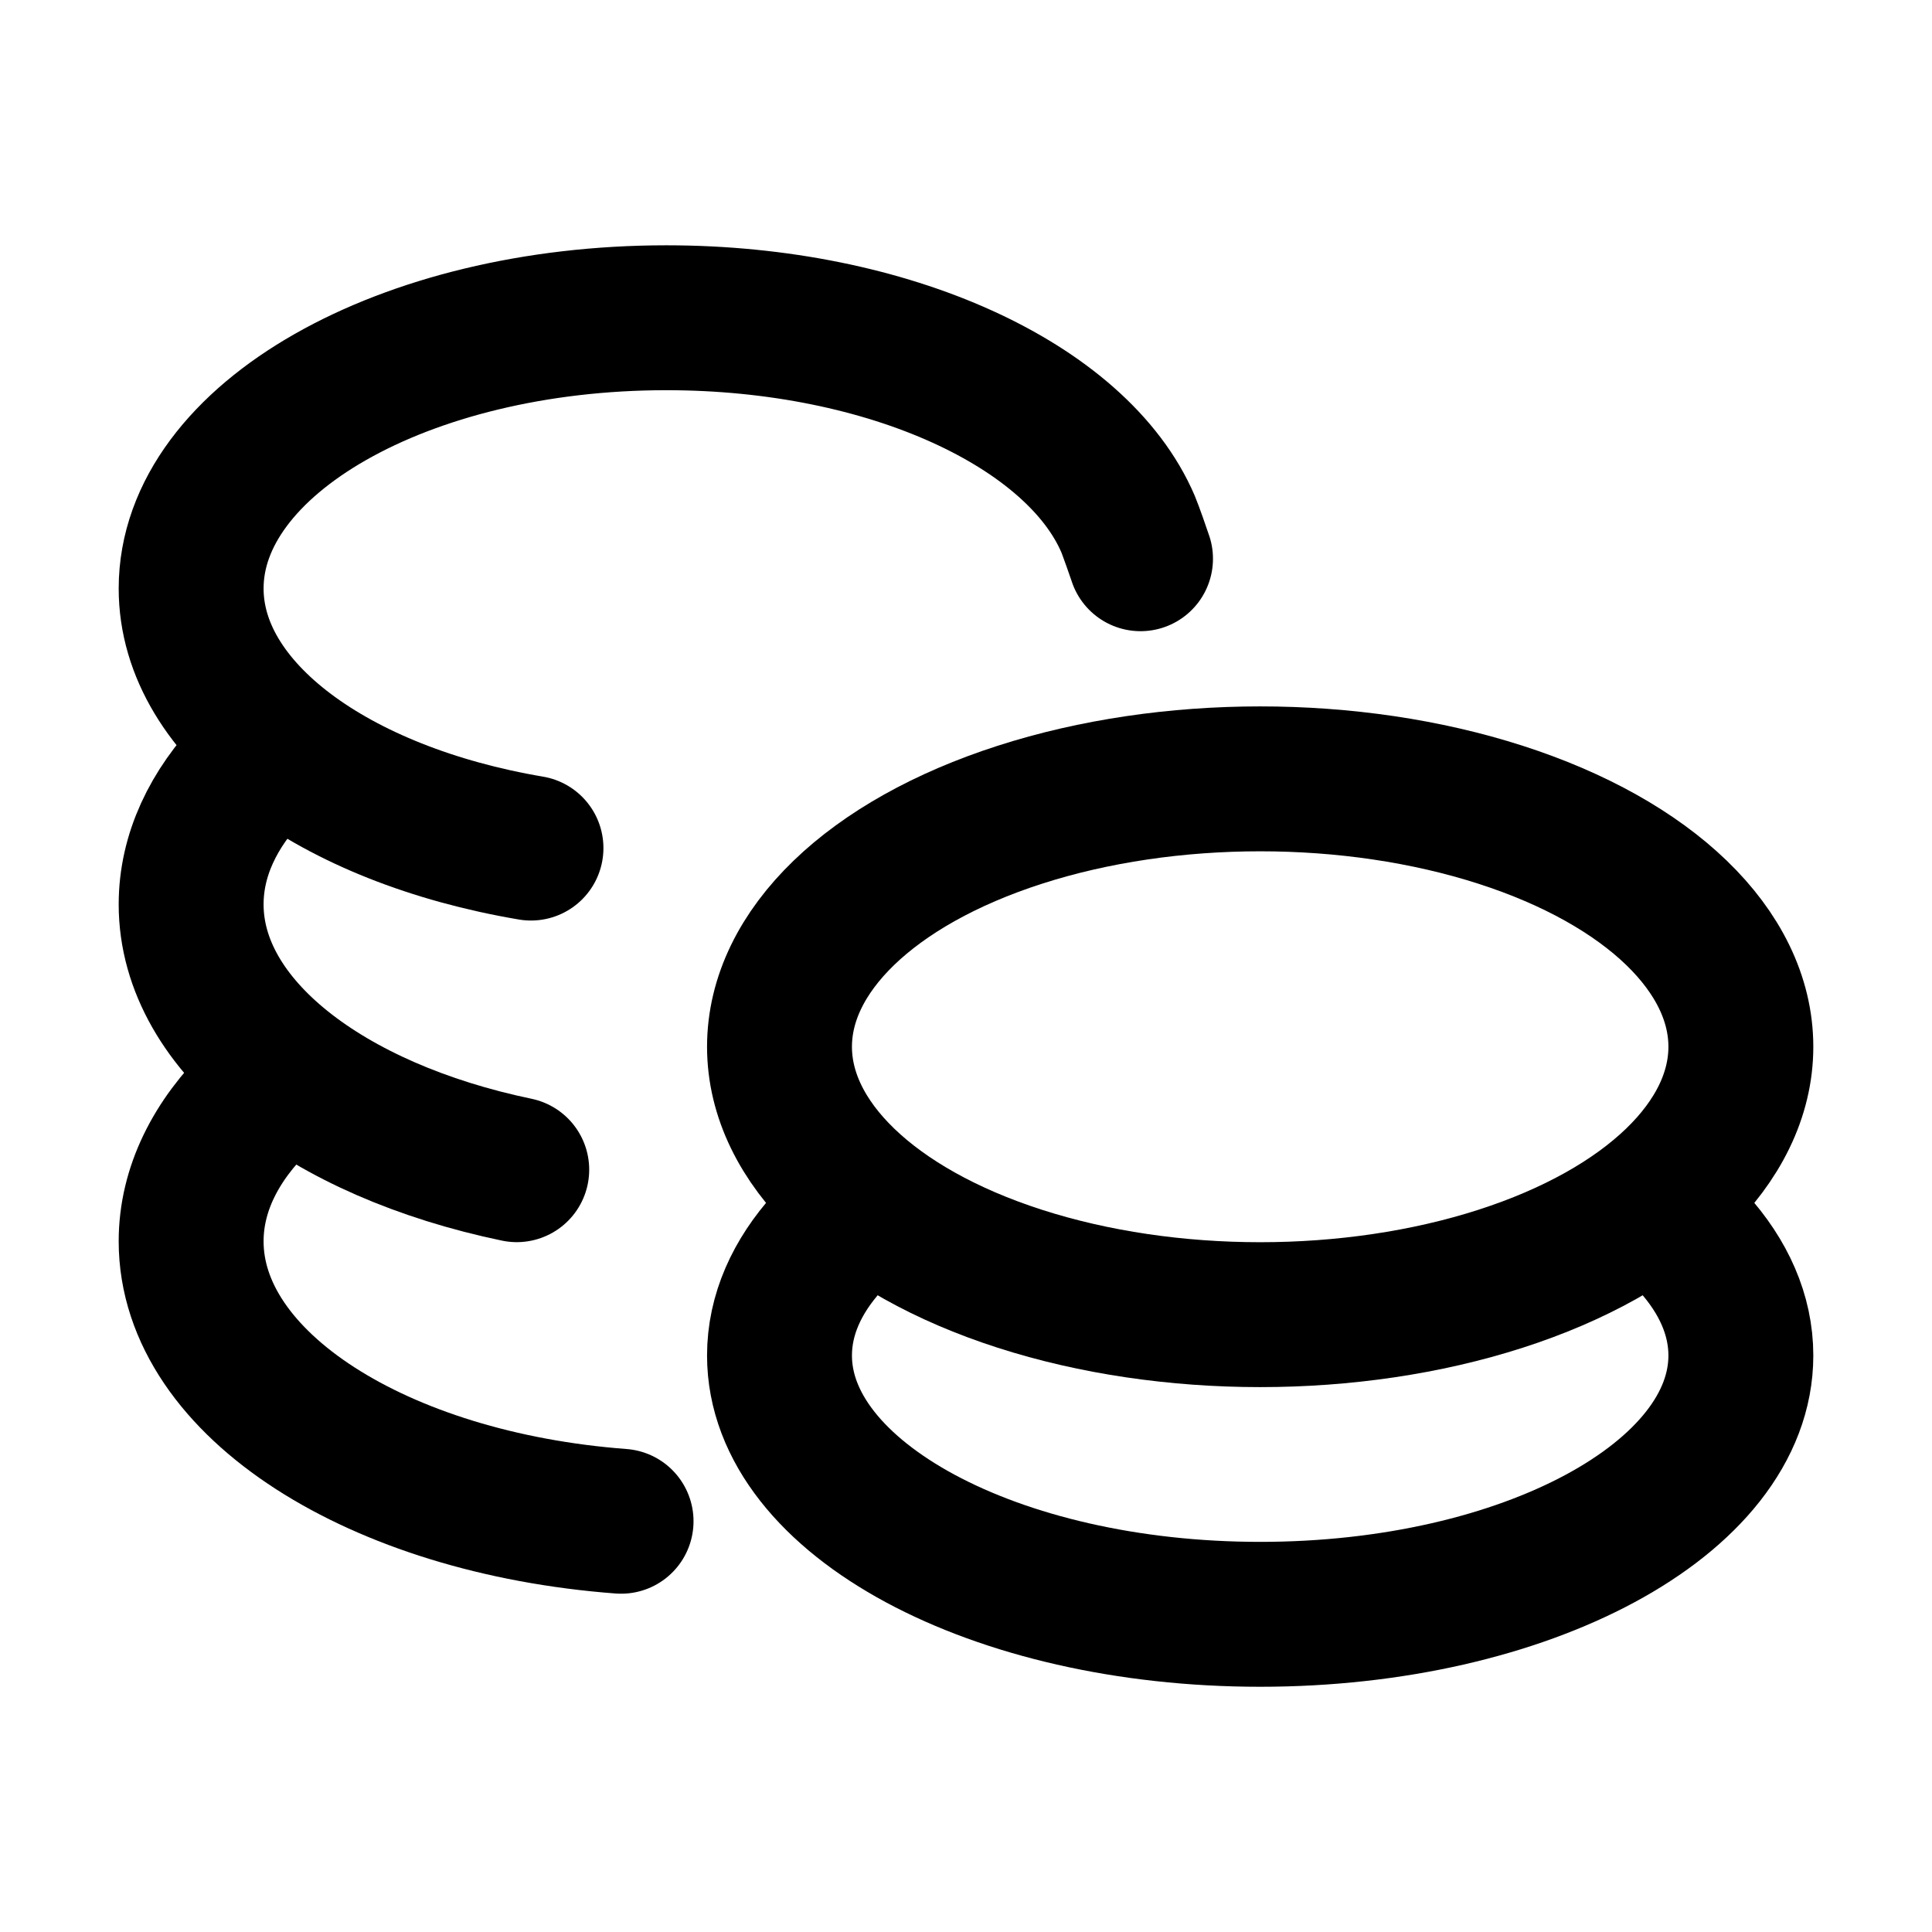 <svg width="30" height="30" viewBox="0 0 30 30" fill="none" xmlns="http://www.w3.org/2000/svg">
<ellipse cx="19.568" cy="16.254" rx="7.464" ry="4.16" stroke="black" stroke-width="2.25" stroke-linecap="round" stroke-linejoin="round"/>
<path d="M12.851 19.293C12.372 19.823 12.104 20.419 12.104 21.048C12.104 23.268 15.445 25.067 19.568 25.067C23.691 25.067 27.032 23.268 27.032 21.048C27.032 20.419 26.764 19.823 26.285 19.293" stroke="black" stroke-width="2.25" stroke-linecap="round" stroke-linejoin="round"/>
<path d="M17.71 8.676C17.685 8.597 17.55 8.216 17.517 8.139C16.73 6.299 13.818 4.934 10.347 4.934C6.272 4.934 2.968 6.816 2.968 9.138C2.968 11.043 5.193 12.653 8.245 13.169" stroke="black" stroke-width="2.25" stroke-linecap="round" stroke-linejoin="round"/>
<path d="M8.024 18.163C5.074 17.549 2.968 15.936 2.968 14.043C2.968 13.279 3.31 12.561 3.913 11.935" stroke="black" stroke-width="2.25" stroke-linecap="round" stroke-linejoin="round"/>
<path d="M4.02 17.061C3.351 17.711 2.968 18.468 2.968 19.275C2.968 21.5 5.875 23.338 9.644 23.622" stroke="black" stroke-width="2.25" stroke-linecap="round" stroke-linejoin="round"/>
</svg>
